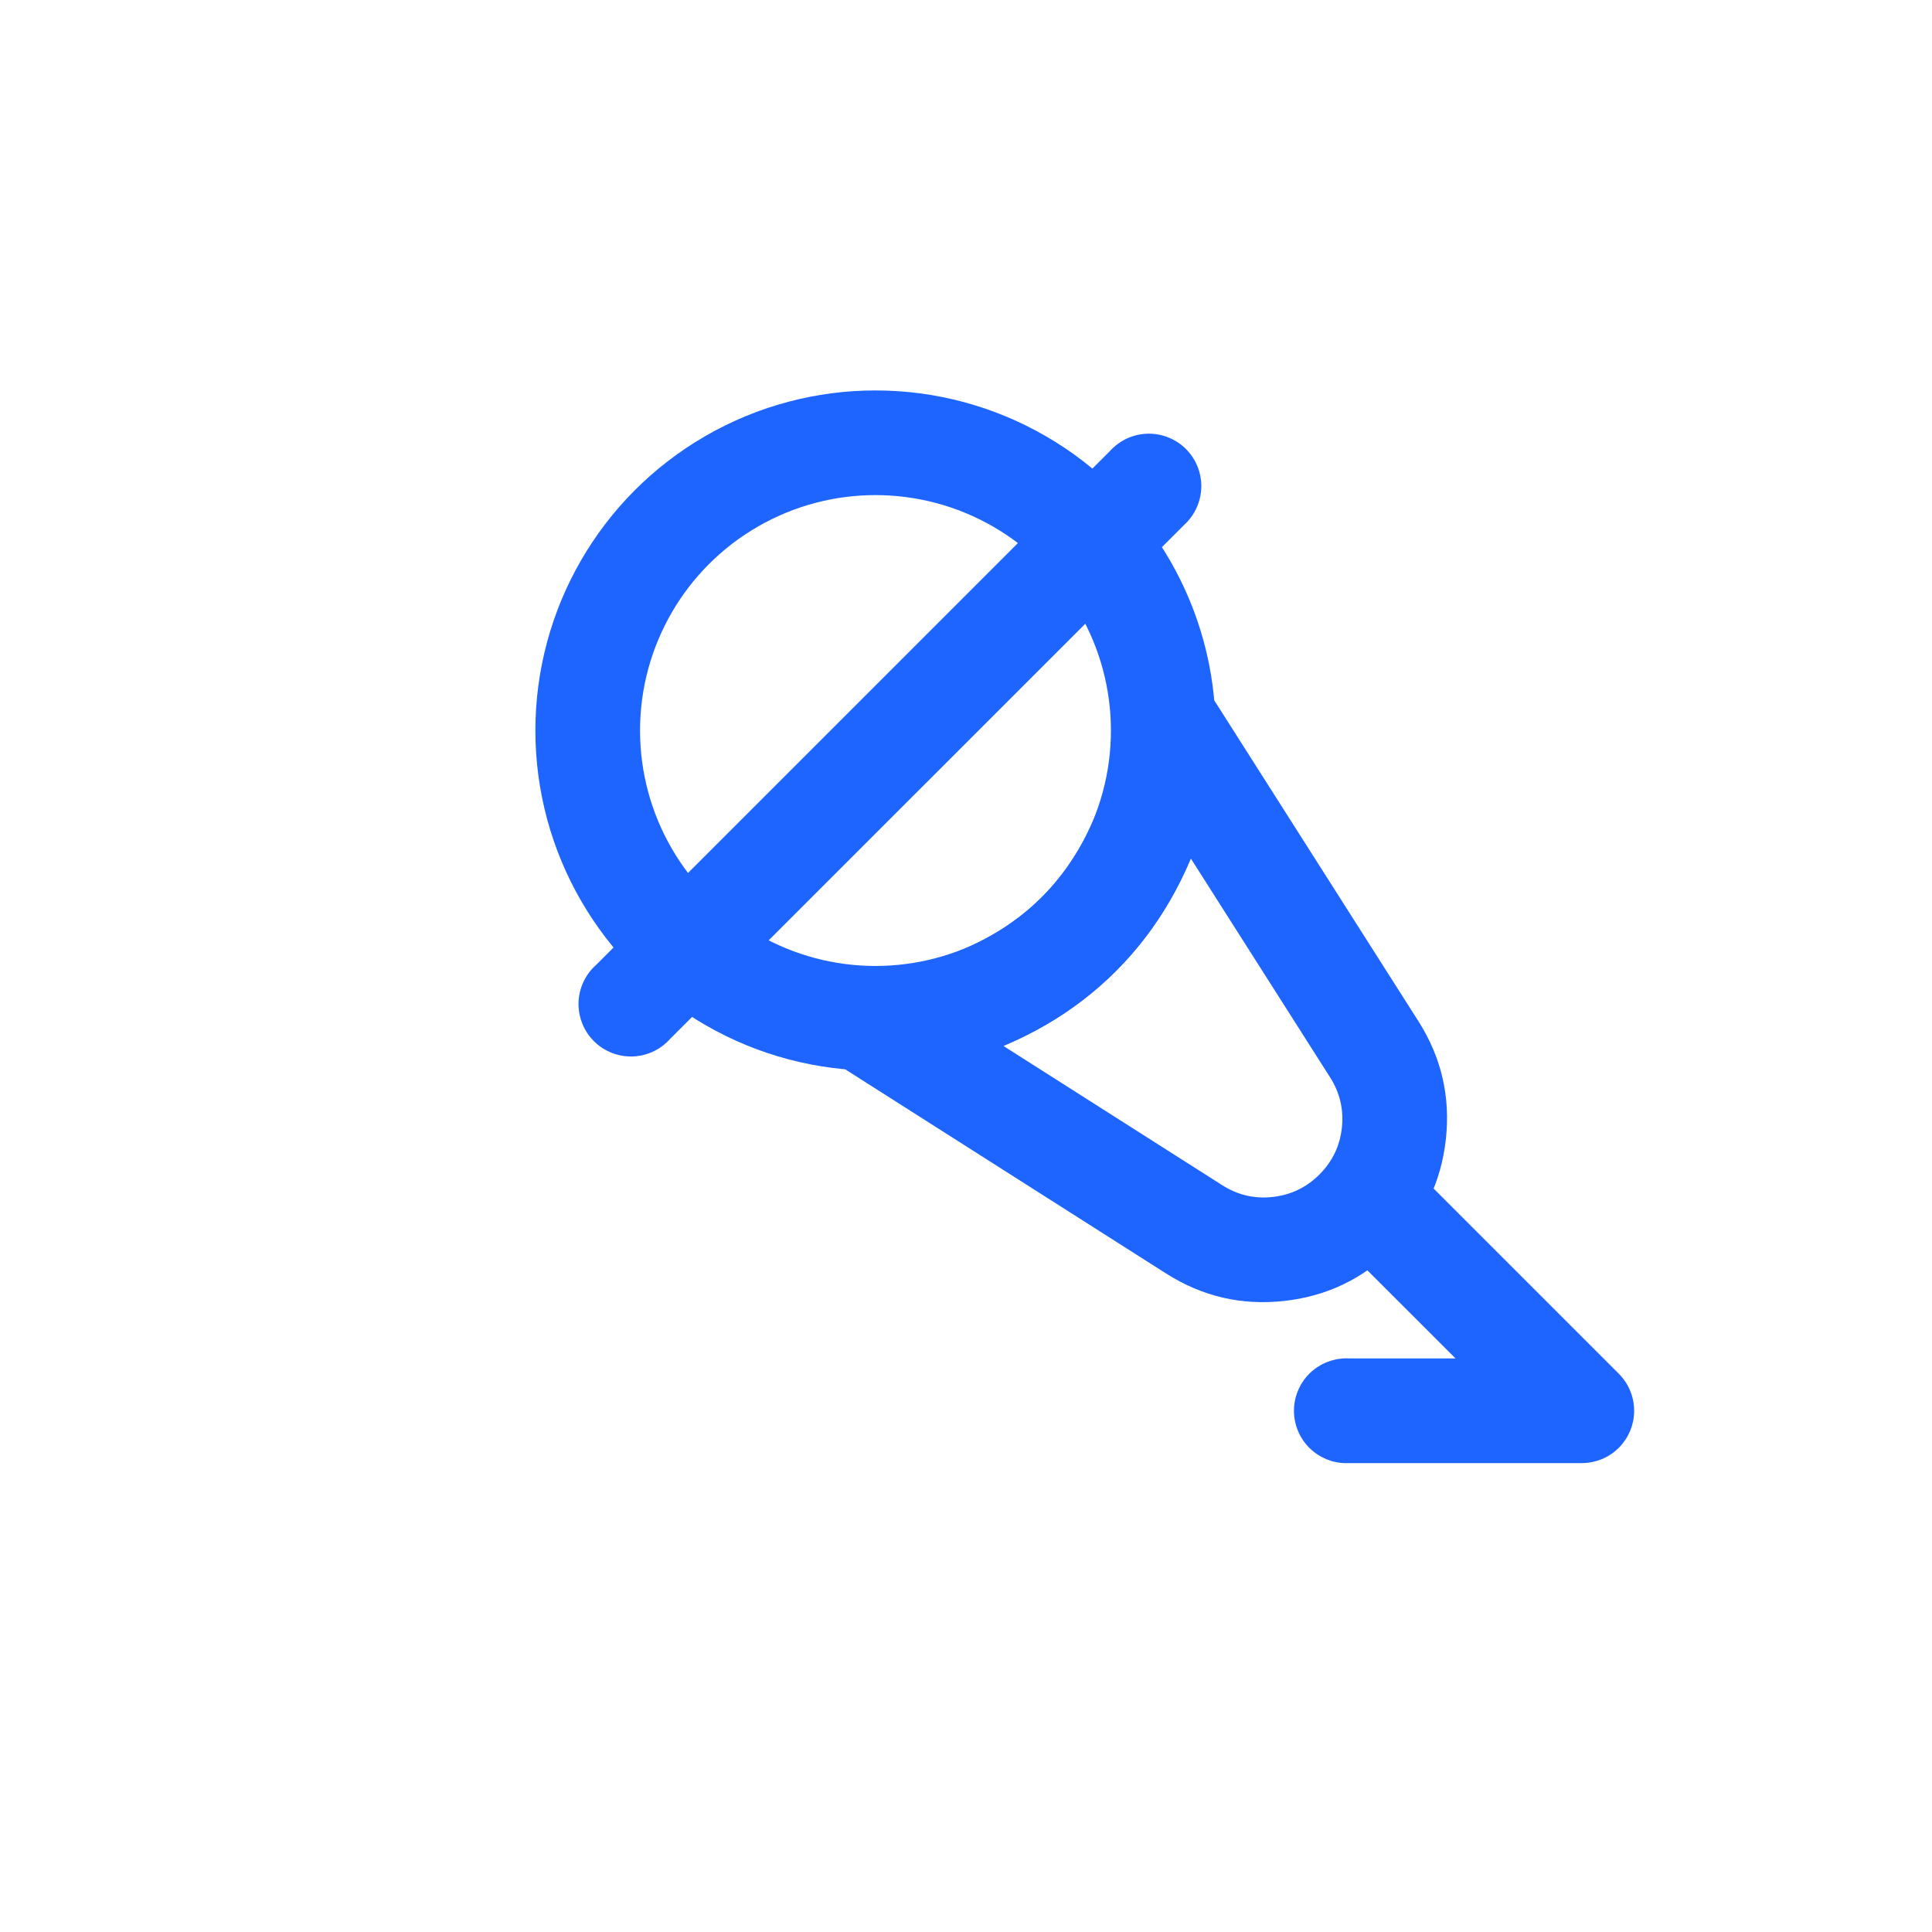 <svg xmlns="http://www.w3.org/2000/svg" xmlns:xlink="http://www.w3.org/1999/xlink" fill="none" version="1.1" width="40" height="40" viewBox="0 0 40 40"><defs><clipPath id="master_svg0_422_00422"><rect x="10" y="7" width="26" height="26" rx="0"/></clipPath></defs><g><g></g><g clip-path="url(#master_svg0_422_00422)"><g><path d="M17.543,22.167L24.142,26.366Q25.264,27.08,26.586,26.935Q27.909,26.79,28.849,25.849Q29.79,24.909,29.935,23.586Q30.08,22.264,29.366,21.142L25.167,14.543Q25.099,14.437,25.009,14.349Q24.919,14.261,24.811,14.196Q24.702,14.131,24.582,14.093Q24.462,14.055,24.336,14.045Q24.283,14.041,24.23,14.042Q24.177,14.043,24.124,14.049Q24.071,14.056,24.019,14.067Q23.967,14.079,23.917,14.095Q23.866,14.112,23.817,14.133Q23.769,14.155,23.722,14.181Q23.676,14.207,23.632,14.237Q23.589,14.268,23.548,14.302Q23.508,14.337,23.471,14.375Q23.434,14.414,23.401,14.456Q23.368,14.498,23.34,14.542Q23.311,14.587,23.287,14.635Q23.263,14.682,23.244,14.732Q23.224,14.781,23.21,14.833Q23.196,14.884,23.186,14.936Q23.177,14.989,23.173,15.042L23.173,15.042Q23.135,15.541,22.908,16.261Q22.461,17.683,21.572,18.572Q20.683,19.462,19.26,19.909Q18.541,20.135,18.042,20.173Q17.916,20.183,17.796,20.221Q17.676,20.259,17.568,20.324Q17.459,20.389,17.369,20.477Q17.279,20.565,17.211,20.672Q17.182,20.717,17.158,20.764Q17.134,20.812,17.115,20.861Q17.096,20.911,17.082,20.962Q17.067,21.013,17.058,21.066Q17.049,21.118,17.045,21.171Q17.041,21.224,17.042,21.277Q17.043,21.331,17.05,21.383Q17.056,21.436,17.067,21.488Q17.079,21.54,17.096,21.591Q17.112,21.641,17.134,21.69Q17.155,21.739,17.181,21.785Q17.207,21.831,17.238,21.875Q17.268,21.919,17.303,21.959Q17.338,21.999,17.376,22.036Q17.415,22.073,17.457,22.106Q17.498,22.139,17.543,22.167ZM26.35,24.782Q25.785,24.844,25.305,24.538L20.776,21.656Q22.135,21.074,23.104,20.104Q24.073,19.135,24.656,17.776L27.538,22.305Q27.844,22.785,27.782,23.35Q27.72,23.915,27.317,24.317Q26.915,24.719,26.35,24.782Z" fill-rule="evenodd" fill="#1E64FF" fill-opacity="1" style="mix-blend-mode:passthrough"/></g><g><ellipse cx="18.126" cy="15.125" rx="5.958" ry="5.958" fill-opacity="0" stroke-opacity="1" stroke="#1E64FF" fill="none" stroke-width="2.167" stroke-linecap="ROUND" stroke-linejoin="round" style="mix-blend-mode:passthrough"/></g><g><path d="M24.511,10.873Q24.596,10.796,24.663,10.704Q24.731,10.611,24.777,10.507Q24.824,10.402,24.848,10.29Q24.872,10.178,24.872,10.064Q24.872,10.011,24.867,9.958Q24.861,9.905,24.851,9.852Q24.841,9.8,24.825,9.749Q24.81,9.698,24.789,9.649Q24.769,9.6,24.744,9.552Q24.719,9.505,24.689,9.461Q24.66,9.417,24.626,9.376Q24.592,9.334,24.554,9.297Q24.517,9.259,24.475,9.225Q24.434,9.191,24.39,9.162Q24.345,9.132,24.298,9.107Q24.251,9.082,24.202,9.062Q24.153,9.041,24.102,9.026Q24.051,9.01,23.999,9Q23.946,8.989,23.893,8.984Q23.84,8.979,23.787,8.979Q23.672,8.979,23.56,9.003Q23.449,9.027,23.344,9.073Q23.24,9.12,23.147,9.188Q23.055,9.255,22.978,9.34L12.339,19.98Q12.254,20.056,12.186,20.149Q12.119,20.241,12.072,20.346Q12.025,20.45,12.001,20.562Q11.977,20.674,11.977,20.788Q11.977,20.842,11.983,20.895Q11.988,20.948,11.998,21Q12.009,21.052,12.024,21.103Q12.04,21.154,12.06,21.204Q12.08,21.253,12.106,21.3Q12.131,21.347,12.16,21.391Q12.19,21.436,12.224,21.477Q12.258,21.518,12.295,21.556Q12.333,21.593,12.374,21.627Q12.415,21.661,12.46,21.691Q12.504,21.72,12.551,21.745Q12.598,21.77,12.647,21.791Q12.697,21.811,12.748,21.827Q12.799,21.842,12.851,21.853Q12.903,21.863,12.956,21.868Q13.009,21.873,13.062,21.873Q13.177,21.873,13.289,21.85Q13.401,21.826,13.505,21.779Q13.61,21.732,13.702,21.665Q13.795,21.597,13.871,21.512L24.511,10.873Z" fill-rule="evenodd" fill="#1E64FF" fill-opacity="1" style="mix-blend-mode:passthrough"/></g><g><path d="M27.693,25.684Q27.608,25.607,27.54,25.515Q27.473,25.422,27.426,25.318Q27.379,25.213,27.356,25.101Q27.332,24.989,27.332,24.875Q27.332,24.822,27.337,24.769Q27.342,24.716,27.353,24.663Q27.363,24.611,27.378,24.56Q27.394,24.509,27.414,24.46Q27.435,24.411,27.46,24.364Q27.485,24.317,27.515,24.272Q27.544,24.228,27.578,24.187Q27.612,24.145,27.649,24.108Q27.687,24.07,27.728,24.036Q27.77,24.002,27.814,23.973Q27.858,23.943,27.905,23.918Q27.952,23.893,28.001,23.873Q28.051,23.852,28.102,23.837Q28.153,23.821,28.205,23.811Q28.257,23.8,28.31,23.795Q28.363,23.79,28.417,23.79Q28.531,23.79,28.643,23.814Q28.755,23.838,28.859,23.884Q28.964,23.931,29.056,23.999Q29.149,24.066,29.225,24.151L33.516,28.442Q33.668,28.595,33.751,28.794Q33.833,28.993,33.833,29.208Q33.833,29.262,33.828,29.315Q33.823,29.367,33.813,29.42Q33.802,29.472,33.787,29.523Q33.771,29.574,33.751,29.623Q33.73,29.672,33.705,29.719Q33.68,29.766,33.651,29.81Q33.621,29.854,33.587,29.896Q33.554,29.937,33.516,29.974Q33.478,30.012,33.437,30.046Q33.396,30.08,33.352,30.109Q33.308,30.139,33.261,30.164Q33.214,30.189,33.165,30.209Q33.115,30.23,33.064,30.245Q33.014,30.26,32.961,30.271Q32.909,30.281,32.856,30.286Q32.803,30.292,32.75,30.292L27.935,30.292Q27.905,30.293,27.875,30.293Q27.822,30.293,27.769,30.288Q27.716,30.283,27.663,30.272Q27.611,30.262,27.56,30.247Q27.509,30.231,27.46,30.211Q27.411,30.19,27.364,30.165Q27.317,30.14,27.272,30.11Q27.228,30.081,27.187,30.047Q27.145,30.013,27.108,29.976Q27.07,29.938,27.036,29.897Q27.002,29.855,26.973,29.811Q26.943,29.767,26.918,29.72Q26.893,29.673,26.873,29.624Q26.852,29.574,26.837,29.523Q26.821,29.472,26.811,29.42Q26.8,29.368,26.795,29.315Q26.79,29.262,26.79,29.208Q26.79,29.155,26.795,29.102Q26.8,29.049,26.811,28.997Q26.821,28.944,26.837,28.893Q26.852,28.842,26.873,28.793Q26.893,28.744,26.918,28.697Q26.943,28.65,26.973,28.606Q27.002,28.561,27.036,28.52Q27.07,28.479,27.108,28.441Q27.145,28.403,27.187,28.37Q27.228,28.336,27.272,28.306Q27.317,28.277,27.364,28.251Q27.411,28.226,27.46,28.206Q27.509,28.186,27.56,28.17Q27.611,28.155,27.663,28.144Q27.716,28.134,27.769,28.129Q27.822,28.123,27.875,28.123Q27.905,28.123,27.935,28.125L30.135,28.125L27.693,25.684Z" fill-rule="evenodd" fill="#1E64FF" fill-opacity="1" style="mix-blend-mode:passthrough"/></g></g></g></svg>